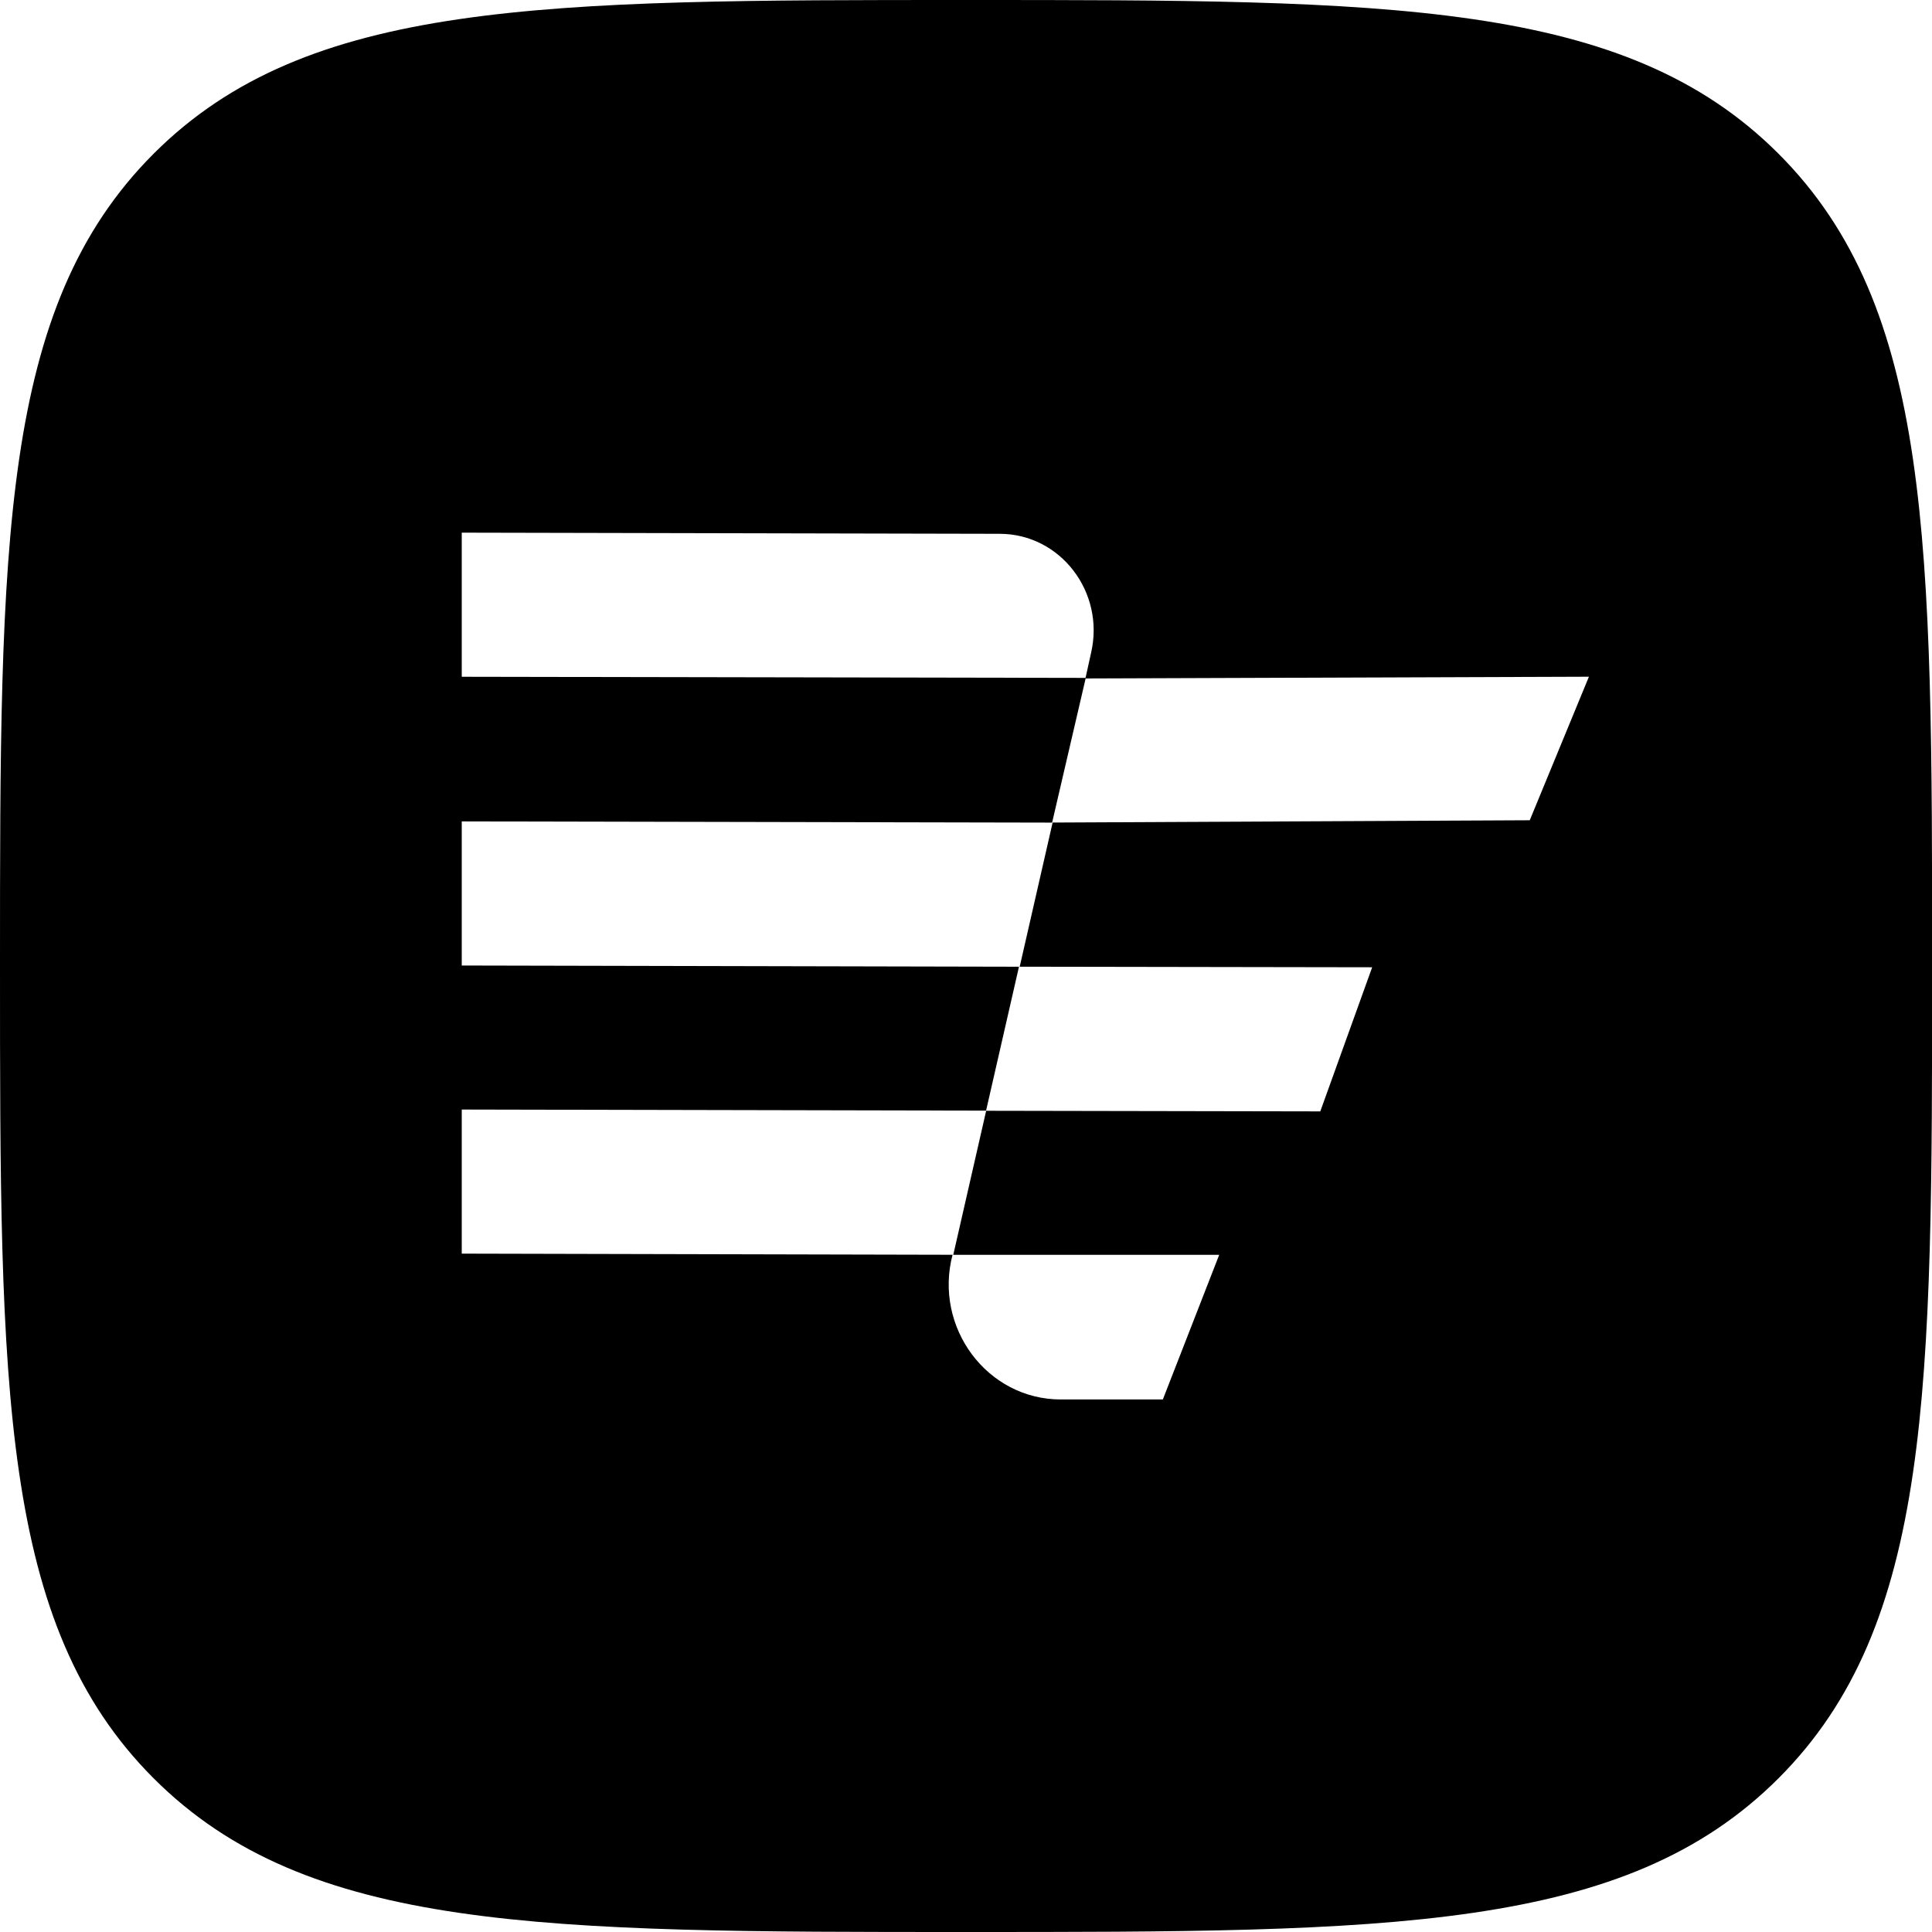 <svg xmlns="http://www.w3.org/2000/svg" width="64" height="64" fill="none"><path fill="#000" d="M32.002 0c14.023 0 21.82 0 26.911 5.09 5.092 5.092 5.091 12.888 5.091 26.91s0 21.818-5.09 26.91C53.82 64 46.024 64 32.001 64s-21.82 0-26.911-5.09C-.001 53.817 0 46.021 0 32S0 10.182 5.091 5.09C10.183 0 17.979 0 32.002 0Zm-.448 41.567c-.628 2.406 1.146 4.792 3.586 4.792h3.381l1.867-4.792h-8.834Zm1.11-4.776-17.368-.036v4.773l16.283.038 1.089-4.77 11.068.02 1.719-4.774-11.7-.019-1.09 4.768Zm-17.368-4.807 18.483.04 1.09-4.774-19.573-.04v4.774Zm20.667-9.509-1.11 4.773 15.822-.076 1.96-4.755-16.672.058Zm-20.667-.056 20.664.037.184-.833c.463-2.008-1.016-3.94-3.031-3.94l-17.817-.038v4.774Z"/></svg>